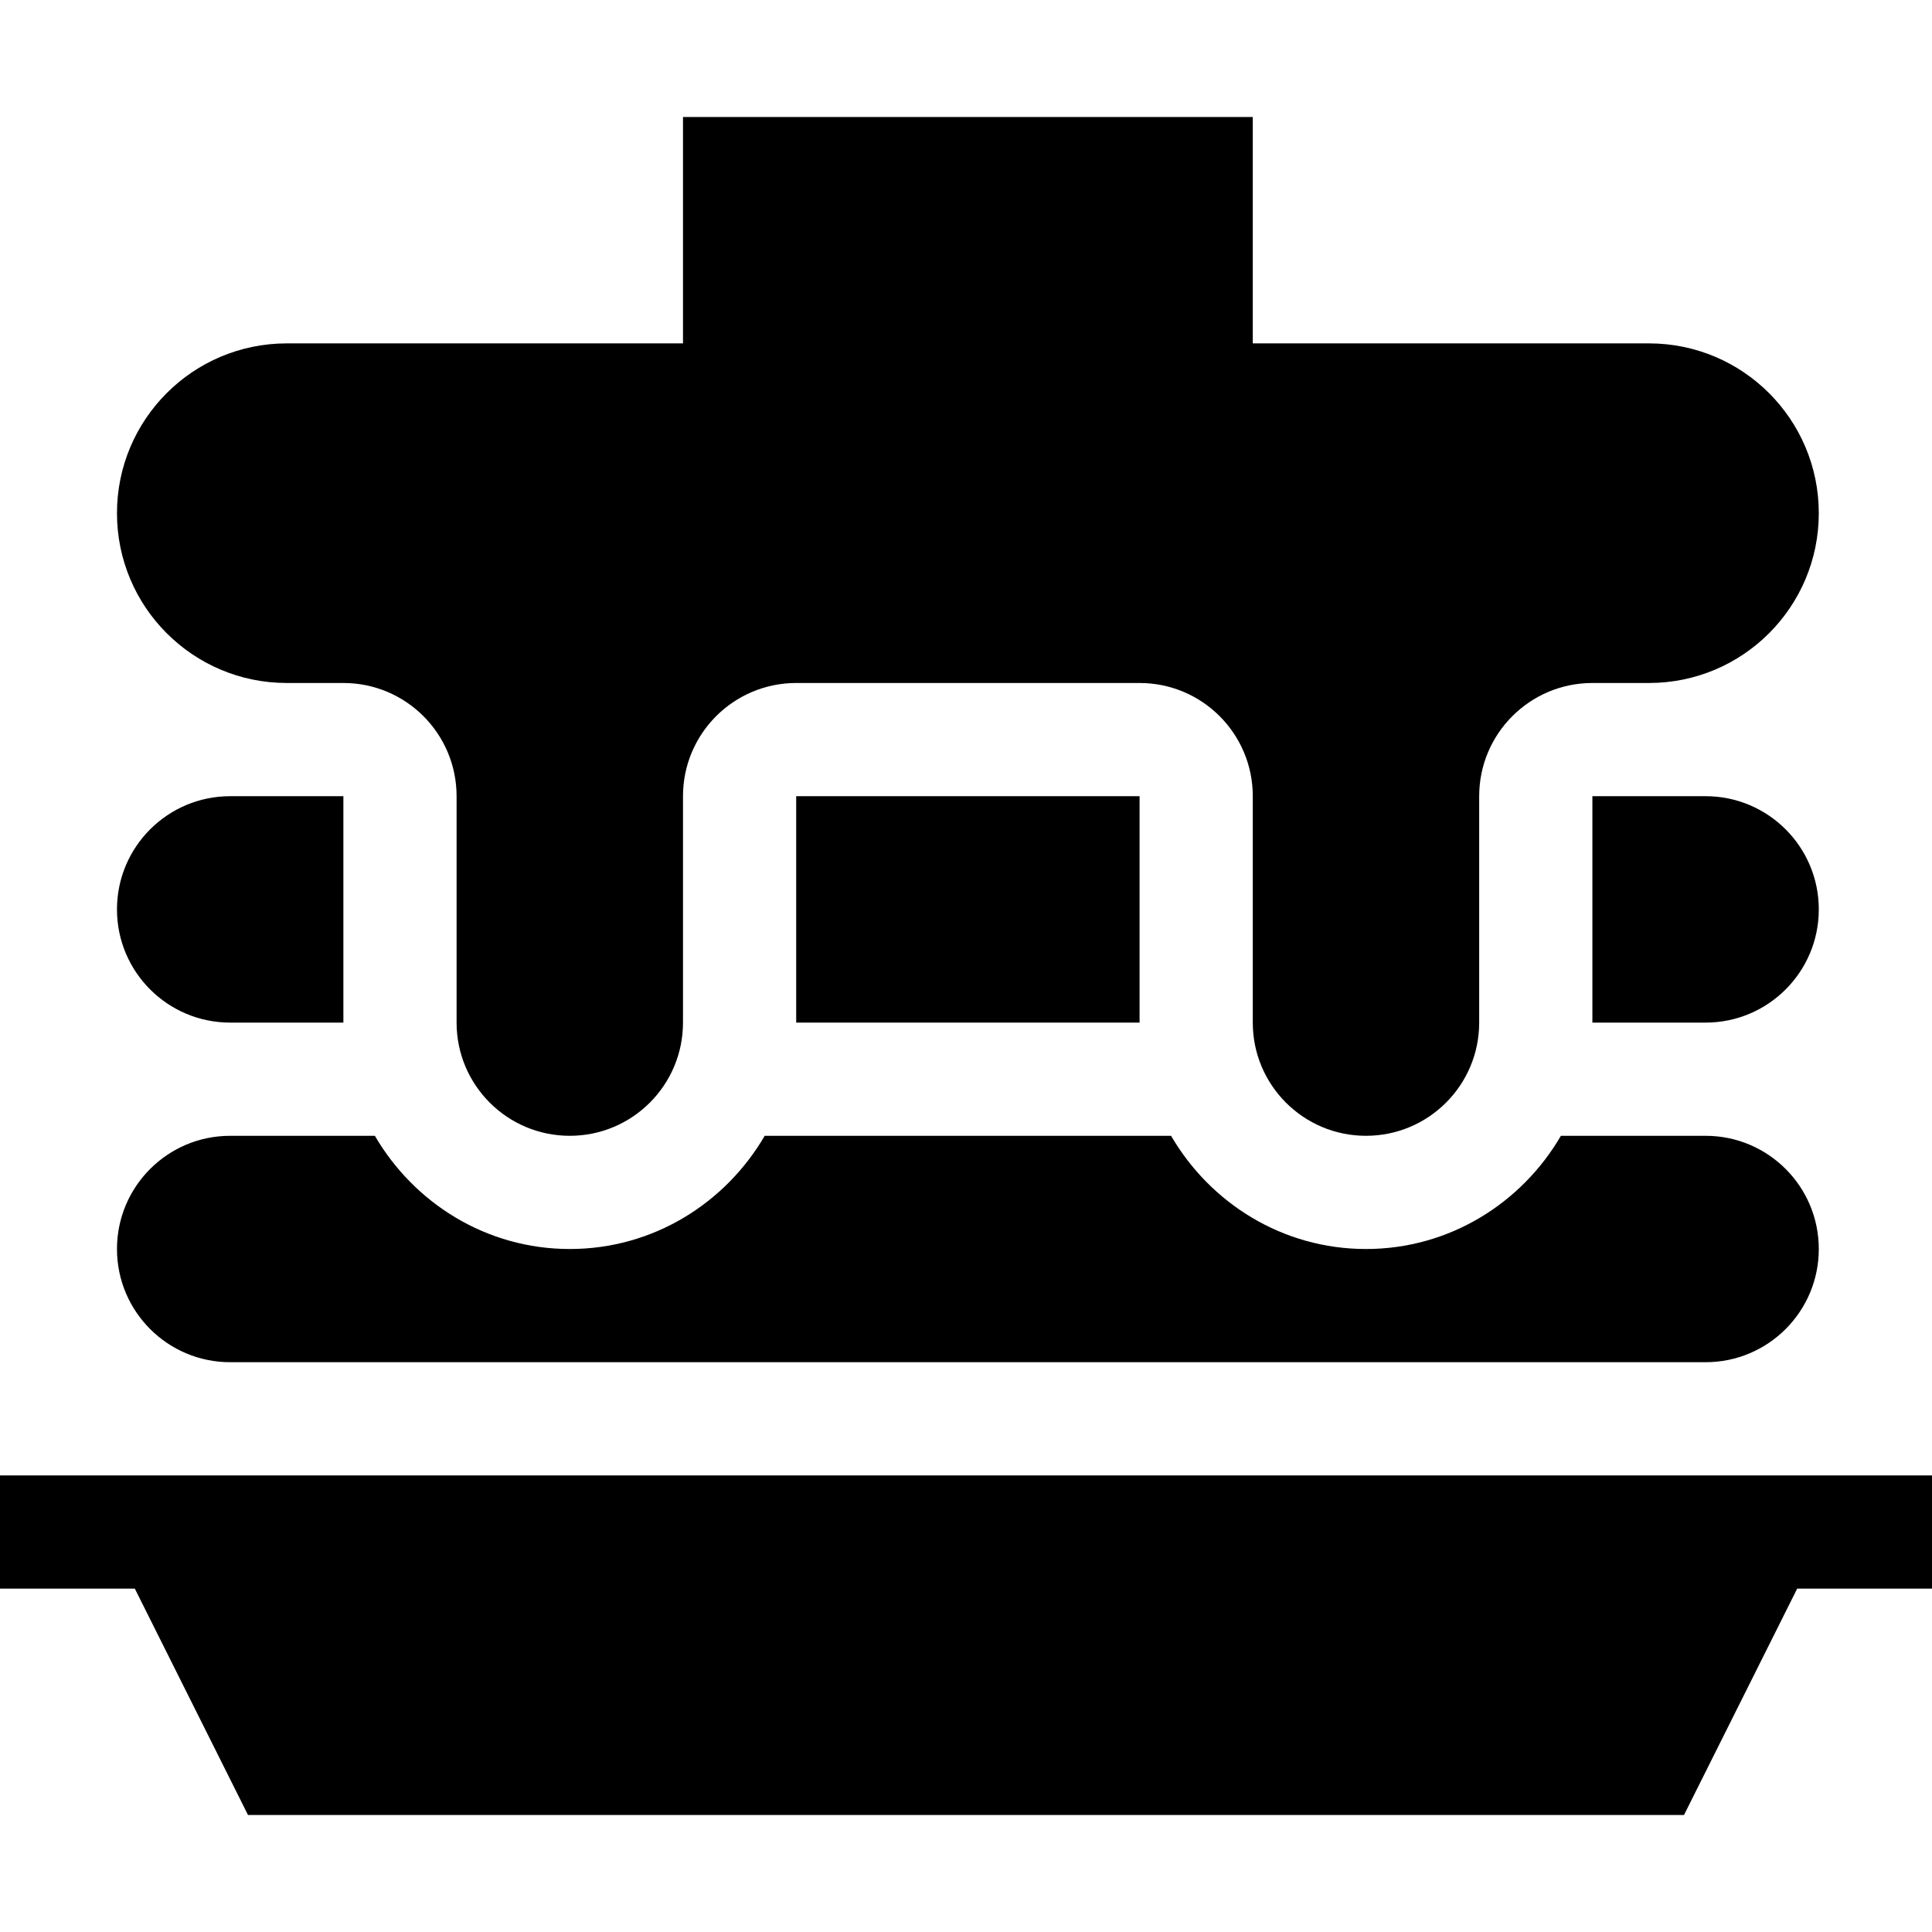 <?xml version="1.0" encoding="UTF-8" standalone="no"?><!-- icon666.com - MILLIONS OF FREE VECTOR ICONS --><svg width="1024" height="1024" viewBox="0 -31 512 512" xmlns="http://www.w3.org/2000/svg"><path d="m0 390h35.727l30 60h380.547l30-60h35.727v-30h-512zm0 0"/><path d="m181 60h-105c-24.852 0-45 20.148-45 45s20.148 45 45 45h15c16.57 0 30 13.43 30 30v60c0 16.566 13.43 30 30 30s30-13.434 30-30v-60c0-16.57 13.43-30 30-30h91c16.57 0 30 13.43 30 30v60c0 16.566 13.43 30 30 30s30-13.434 30-30v-60c0-16.57 13.43-30 30-30h15c24.852 0 45-20.148 45-45s-20.148-45-45-45h-105v-60h-151zm0 0"/><path d="m61 240h30v-60h-30c-16.57 0-30 13.43-30 30 0 16.566 13.43 30 30 30zm0 0"/><path d="m211 180h91v60h-91zm0 0"/><path d="m422 180v60h30c16.57 0 30-13.434 30-30 0-16.57-13.43-30-30-30zm0 0"/><path d="m61 330h391c16.57 0 30-13.434 30-30 0-16.57-13.43-30-30-30h-38.344c-10.406 17.848-29.543 30-51.656 30s-41.25-12.152-51.656-30h-107.688c-10.406 17.848-29.543 30-51.656 30s-41.25-12.152-51.656-30h-38.344c-16.57 0-30 13.43-30 30 0 16.566 13.43 30 30 30zm0 0"/></svg>